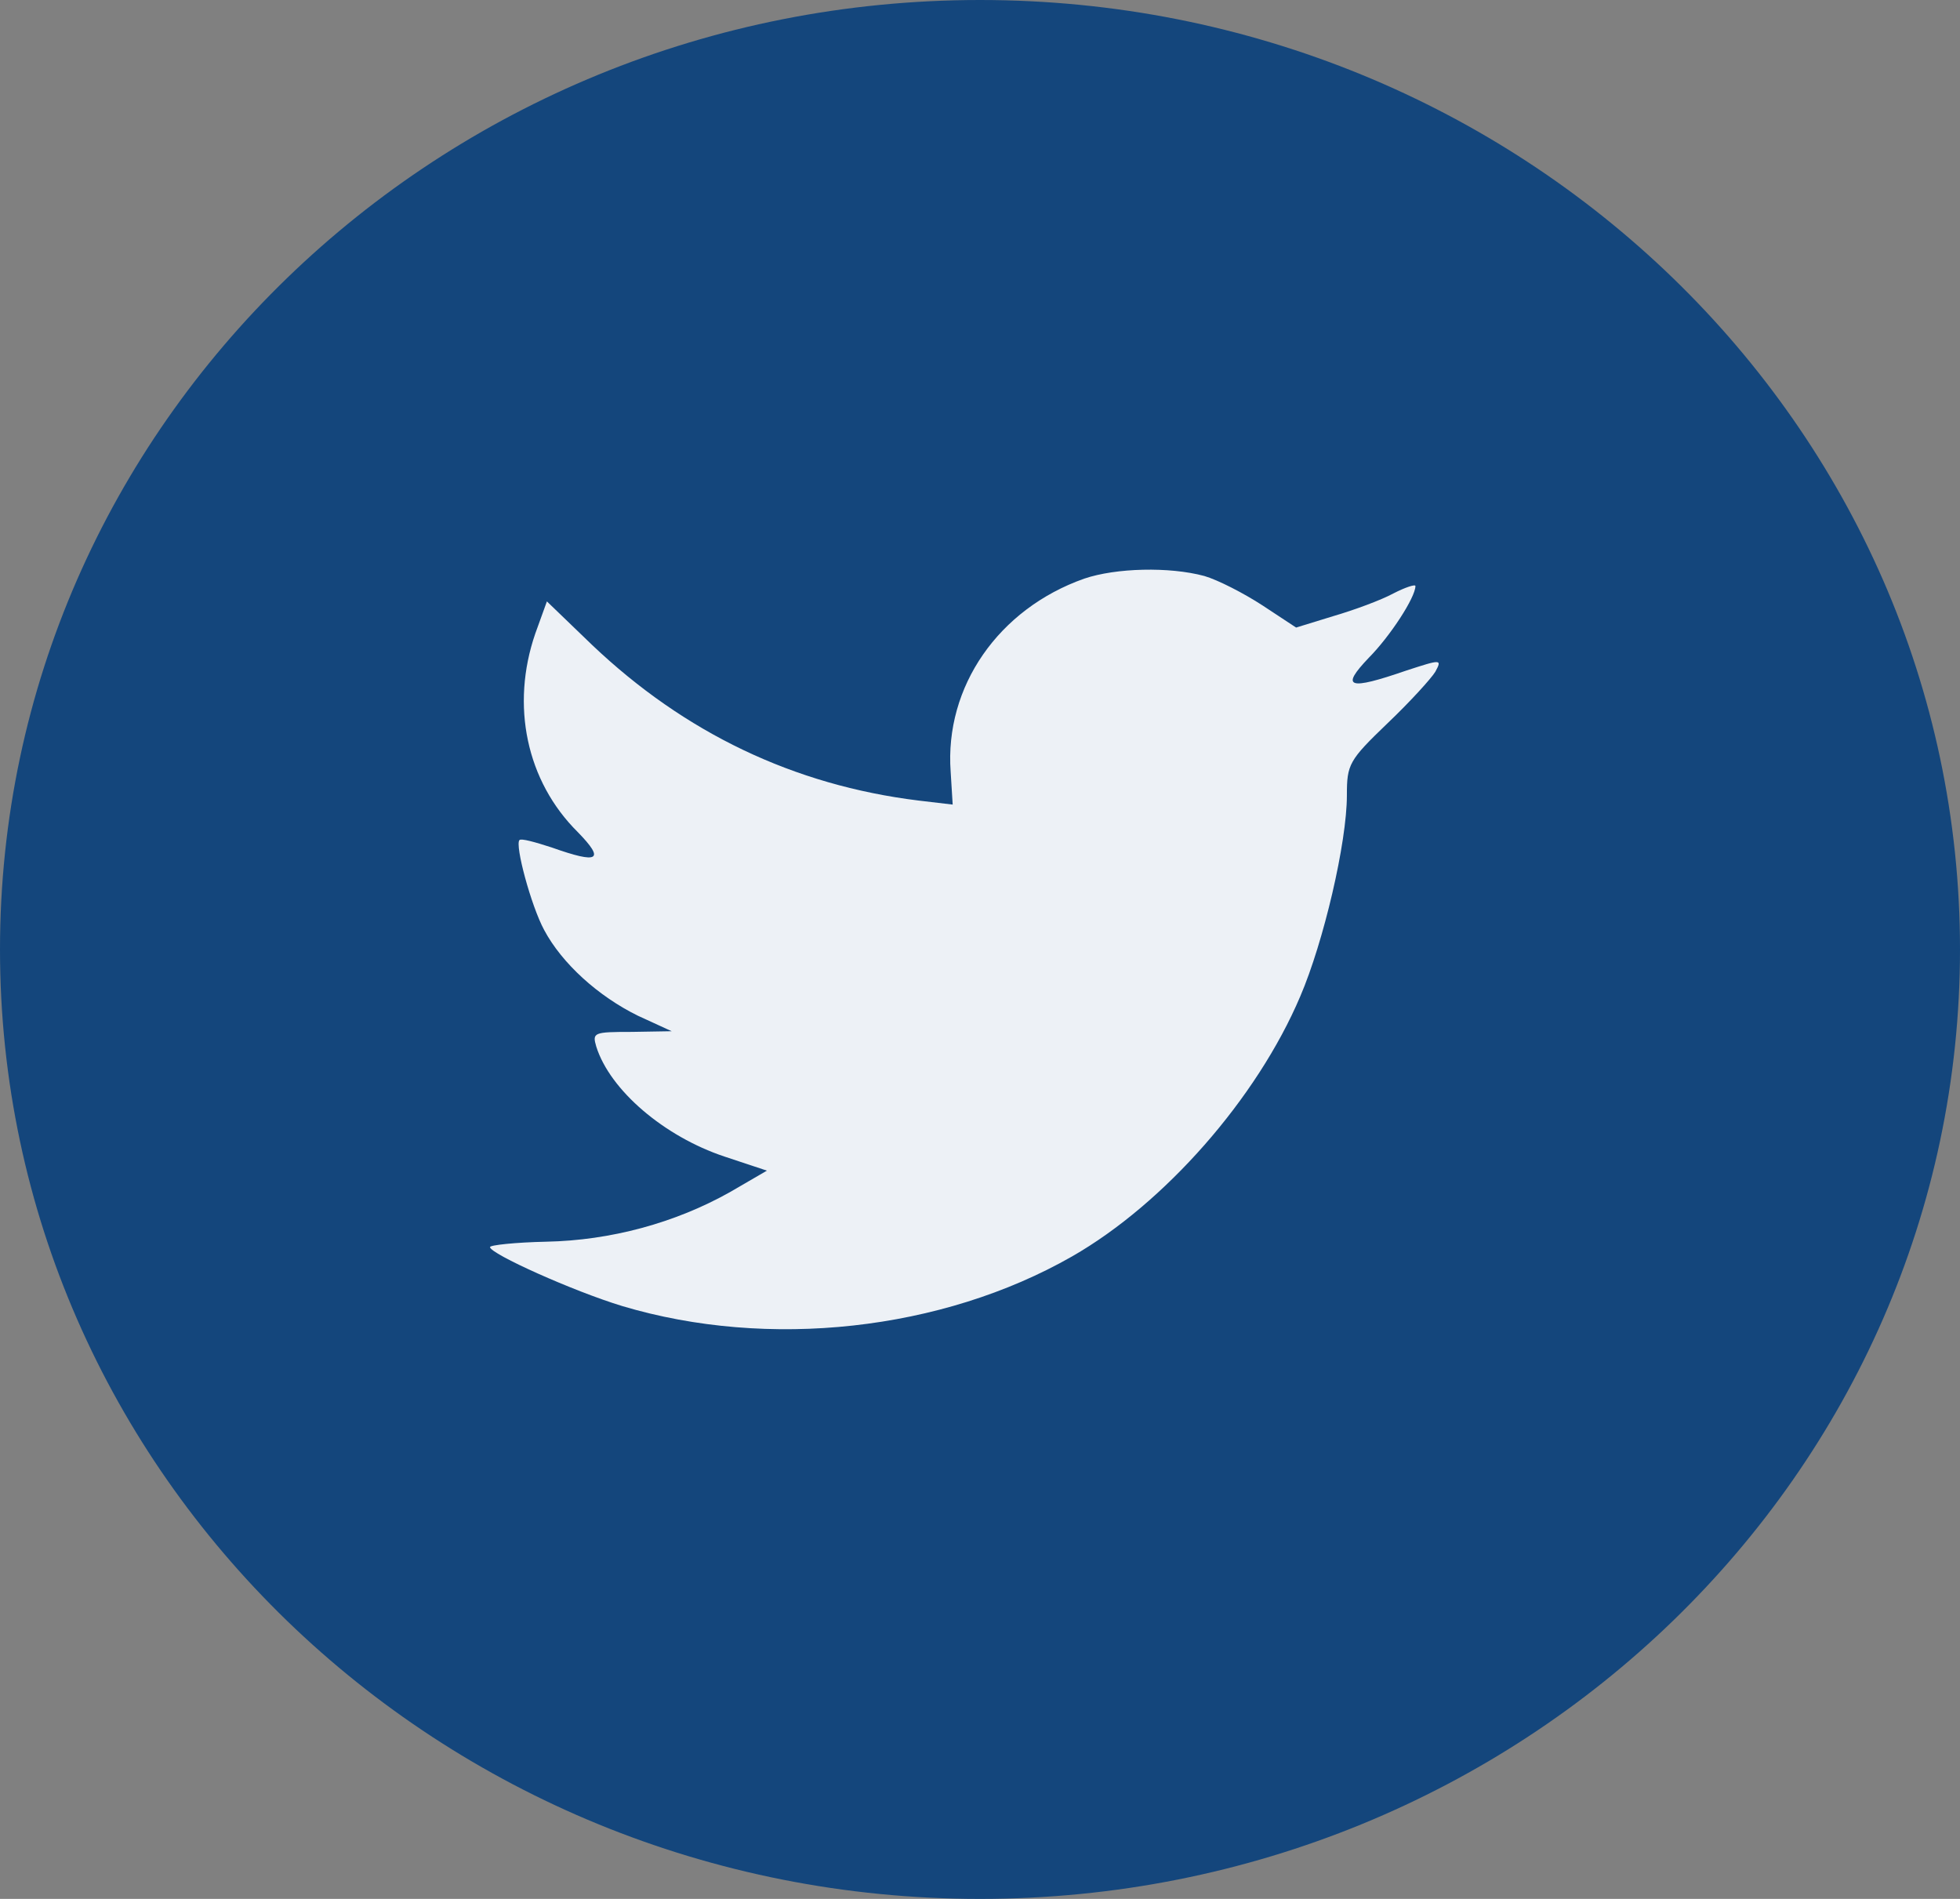 <svg width="32" height="31" viewBox="0 0 32 31" fill="none" xmlns="http://www.w3.org/2000/svg">
<rect x="0" y="0" width="32" height="31" fill="#808080" stroke="none"/>
<path d="M0 15.5C0 6.94 7.163 0 16 0C24.837 0 32 6.94 32 15.5C32 24.06 24.837 31 16 31C7.163 31 0 24.06 0 15.5Z" fill="#14467C"/>
<path d="M15.521 12.599L15.554 13.135L14.995 13.069C12.958 12.818 11.178 11.964 9.668 10.53L8.929 9.818L8.739 10.344C8.336 11.515 8.593 12.752 9.433 13.584C9.88 14.043 9.779 14.109 9.007 13.835C8.739 13.748 8.504 13.682 8.481 13.715C8.403 13.792 8.671 14.788 8.884 15.182C9.175 15.729 9.768 16.265 10.417 16.583L10.966 16.835L10.317 16.846C9.69 16.846 9.668 16.857 9.735 17.086C9.959 17.798 10.843 18.553 11.828 18.881L12.521 19.111L11.917 19.462C11.022 19.965 9.97 20.25 8.918 20.271C8.414 20.282 8 20.326 8 20.359C8 20.468 9.365 21.081 10.16 21.322C12.544 22.034 15.375 21.727 17.502 20.512C19.013 19.648 20.523 17.929 21.229 16.265C21.609 15.379 21.99 13.759 21.99 12.982C21.99 12.478 22.023 12.413 22.65 11.811C23.019 11.46 23.366 11.077 23.433 10.968C23.545 10.76 23.534 10.76 22.963 10.946C22.012 11.274 21.878 11.23 22.348 10.738C22.695 10.388 23.109 9.753 23.109 9.567C23.109 9.534 22.941 9.589 22.751 9.687C22.549 9.797 22.102 9.961 21.766 10.059L21.161 10.245L20.613 9.884C20.311 9.687 19.886 9.468 19.662 9.403C19.091 9.249 18.218 9.271 17.703 9.446C16.304 9.939 15.42 11.209 15.521 12.599Z" fill="#EDF1F6"/>
</svg>
